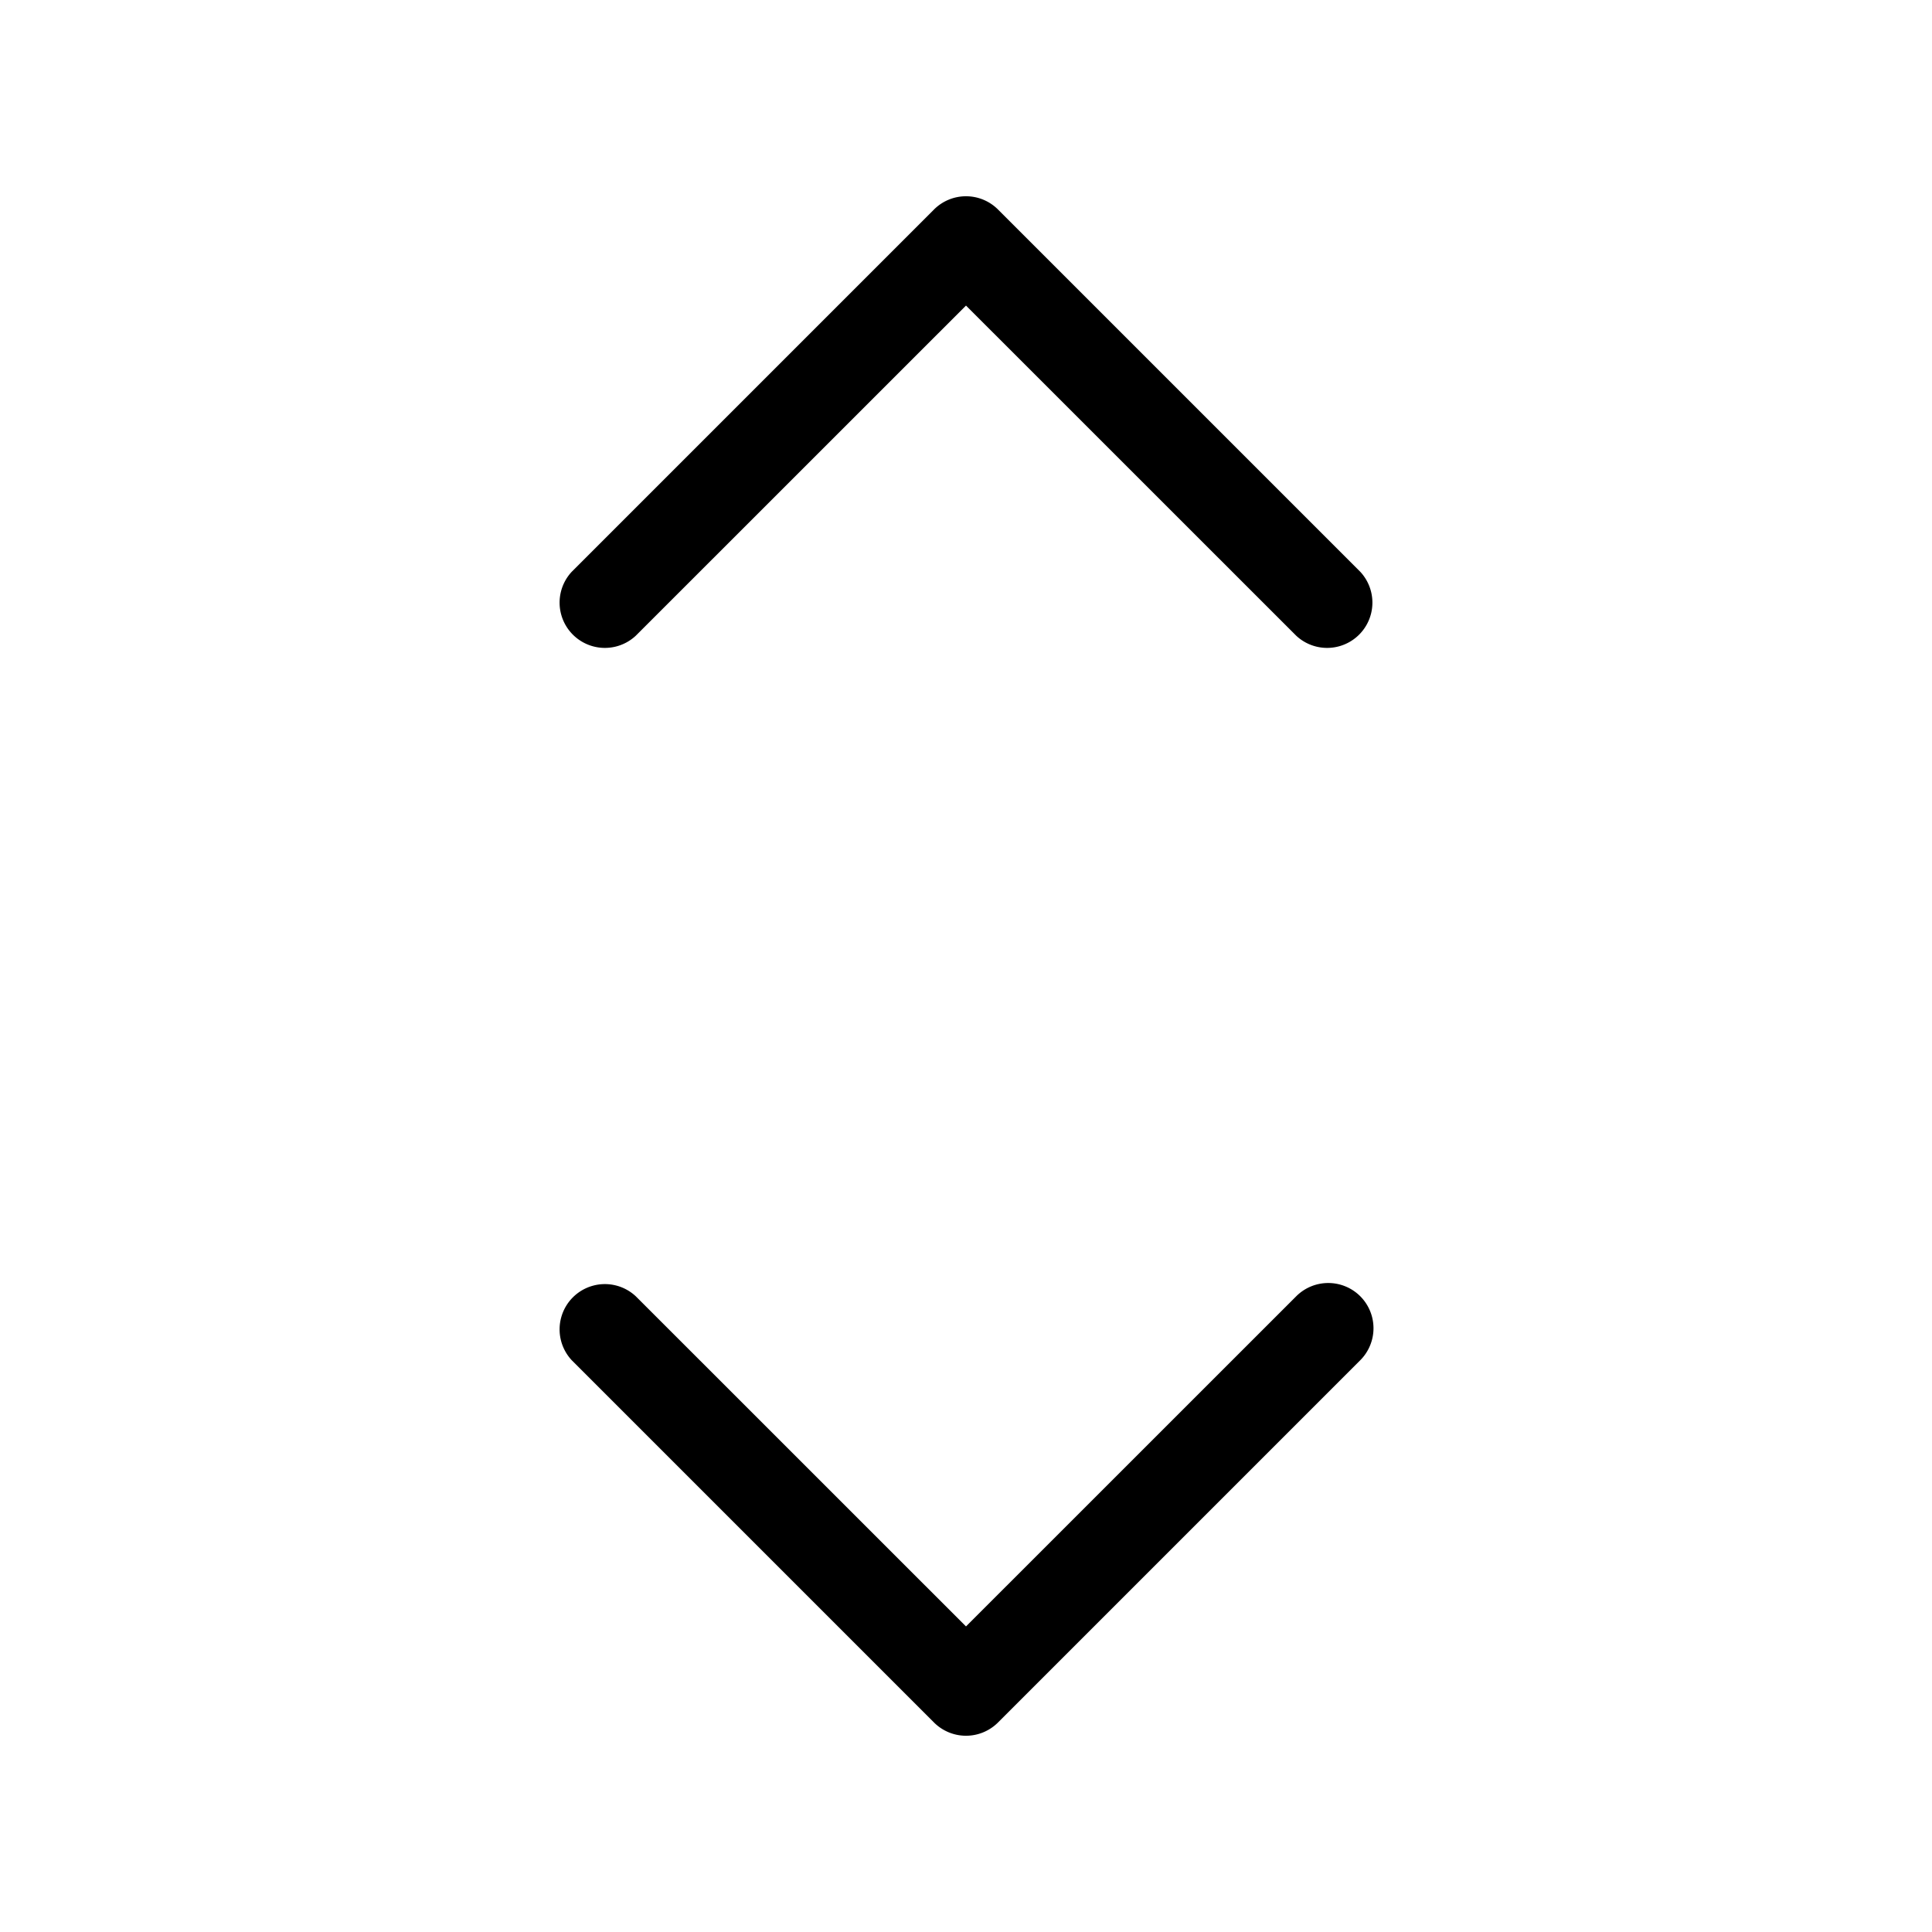 <svg xmlns="http://www.w3.org/2000/svg" viewBox="0 0 256 256" fill="currentColor"><path d="M180.24,171.76a6,6,0,0,1,0,8.48l-48,48a6,6,0,0,1-8.48,0l-48-48a6,6,0,0,1,8.48-8.48L128,215.51l43.76-43.75A6,6,0,0,1,180.24,171.76Zm-96-87.52L128,40.49l43.76,43.75a6,6,0,0,0,8.48-8.48l-48-48a6,6,0,0,0-8.48,0l-48,48a6,6,0,0,0,8.48,8.48Z"/></svg>